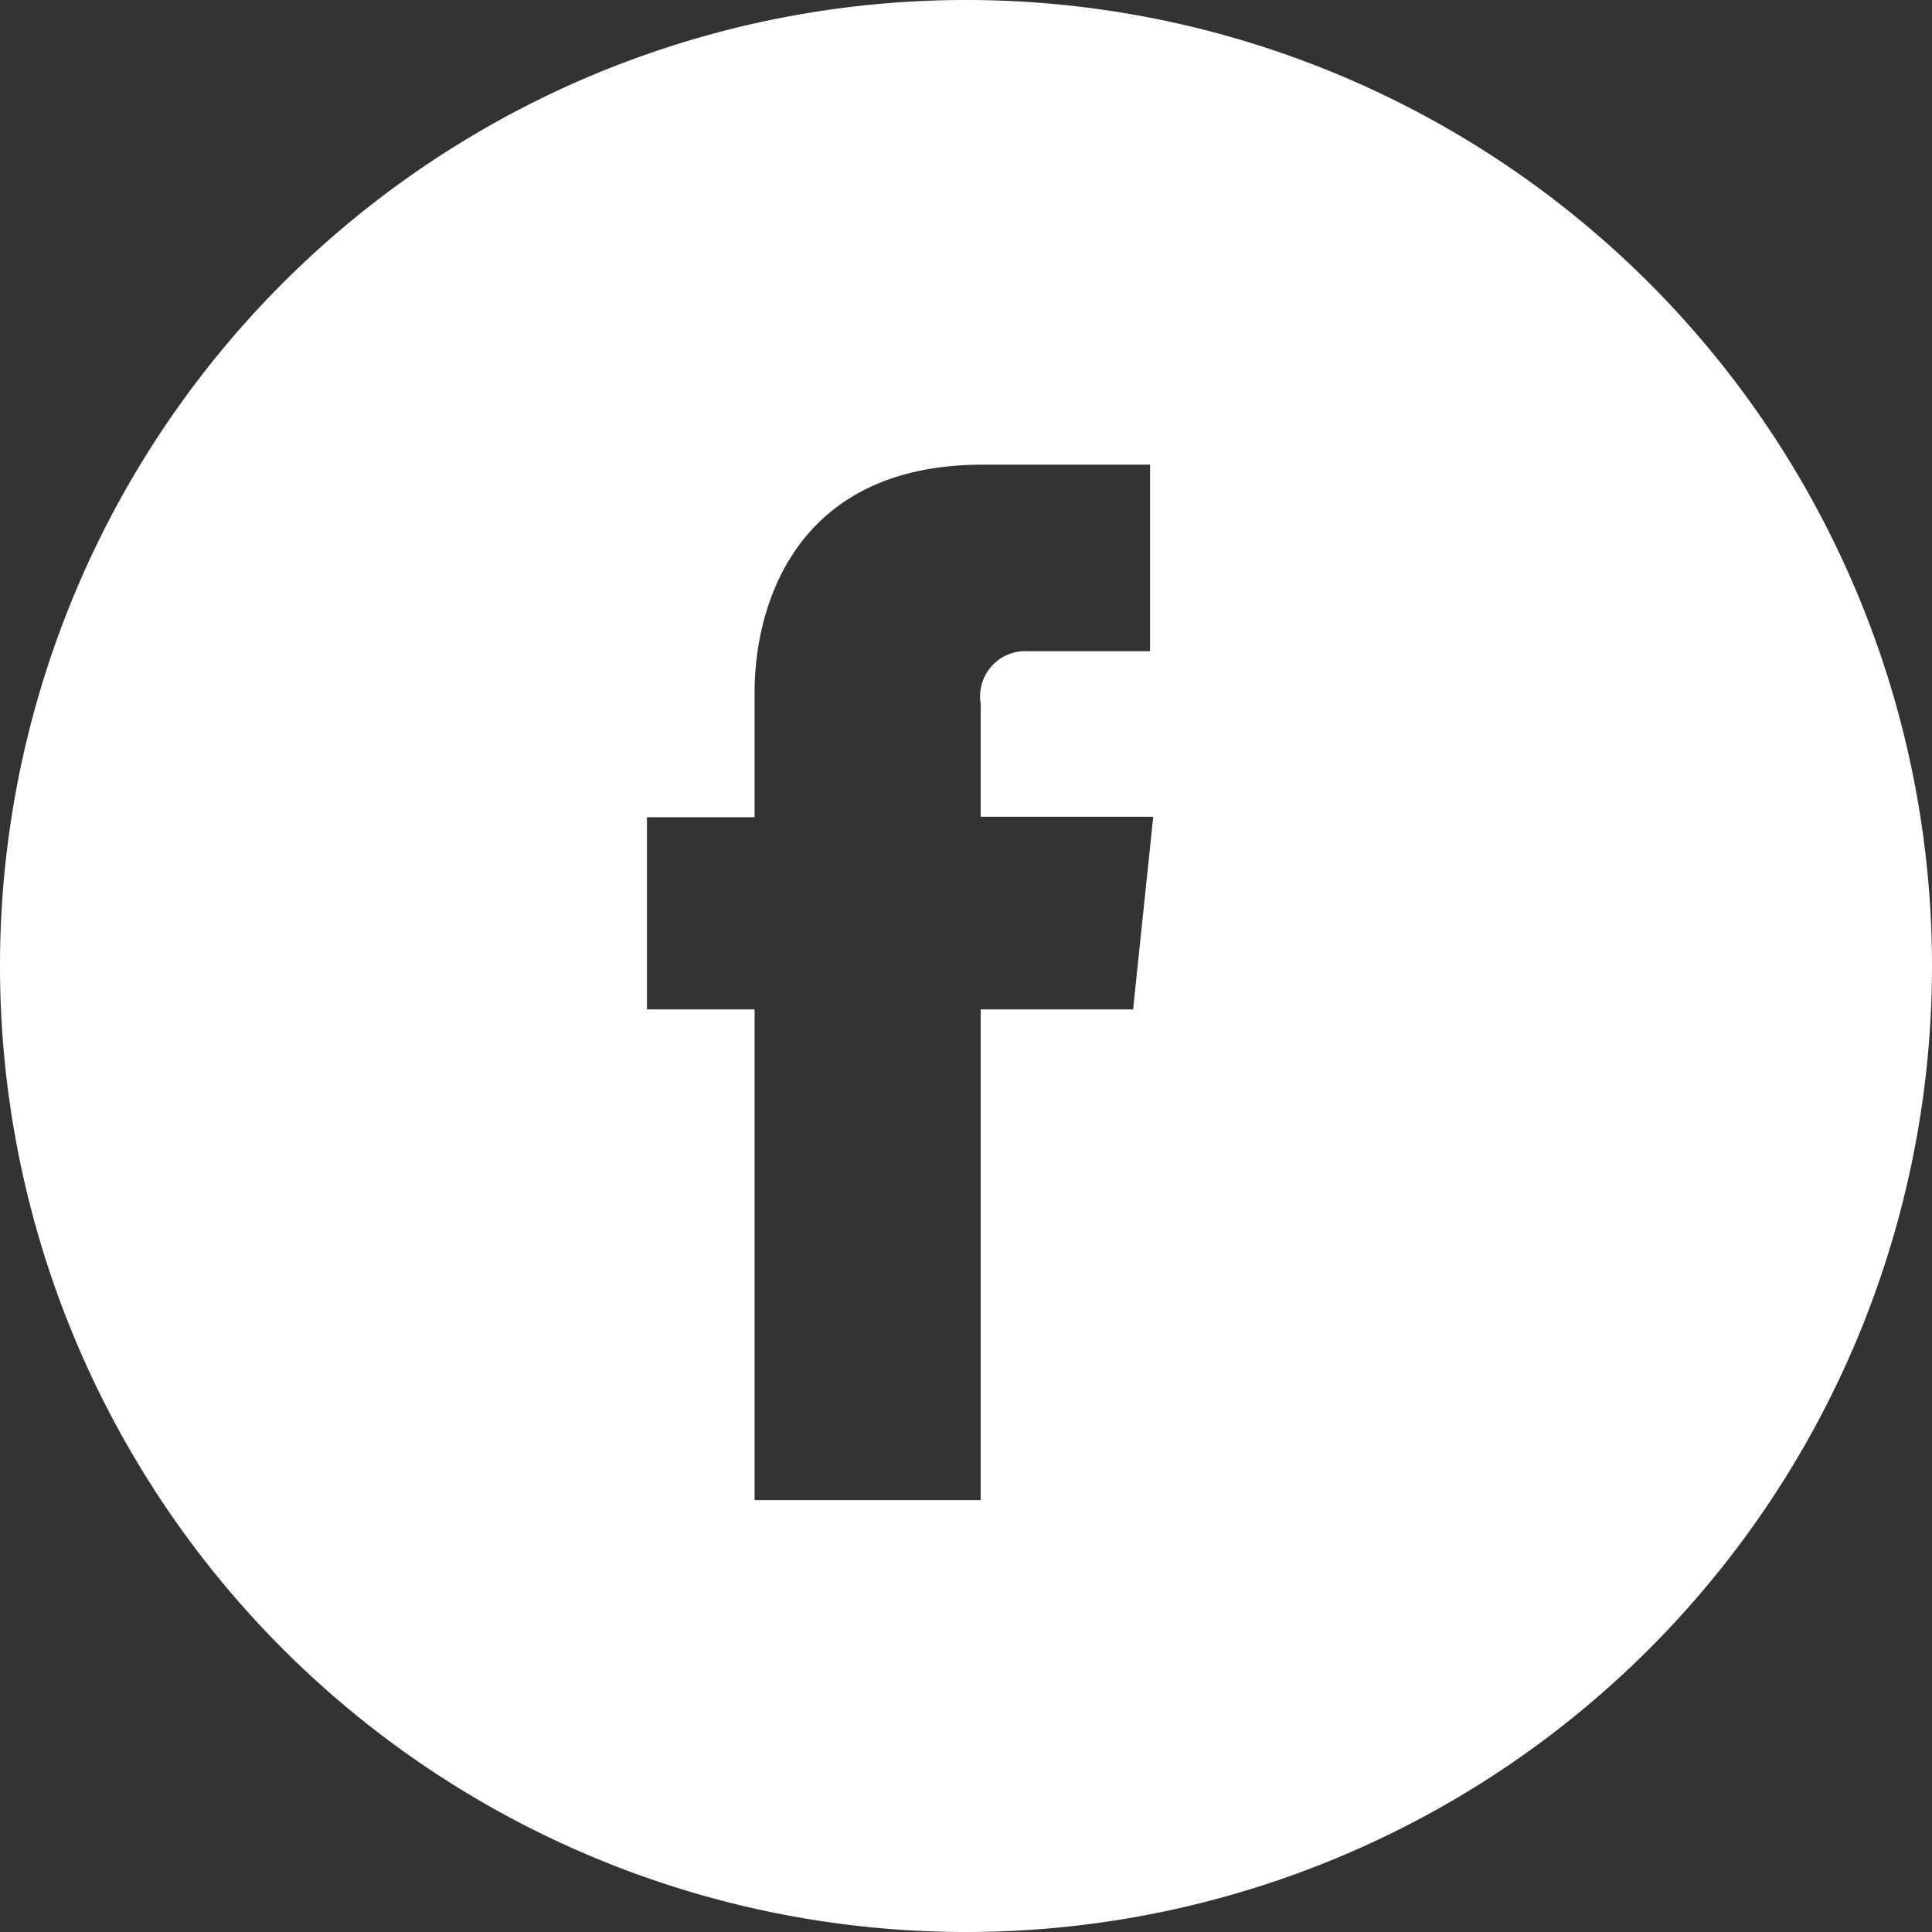 <svg xmlns="http://www.w3.org/2000/svg" viewBox="0 0 85.44 85.44"><rect x="0" y="0" width="85.44" height="85.44" fill="#333333" stroke="none"/><defs><style>.cls-1{fill:#fff;}</style></defs><title>fb_w</title><g id="OBJECTS"><path class="cls-1" d="M42.72,0h0a42.72,42.72,0,0,0,0,85.44h0A42.72,42.72,0,0,0,42.72,0Zm7.39,44.64H43.37v21.7h-10V44.64H28.61v-8.5h4.76v-5.5c0-3.93,1.86-10.09,10.08-10.09l7.41,0v8.25H45.49a2,2,0,0,0-2.12,2.32v5H51Z"/></g></svg>